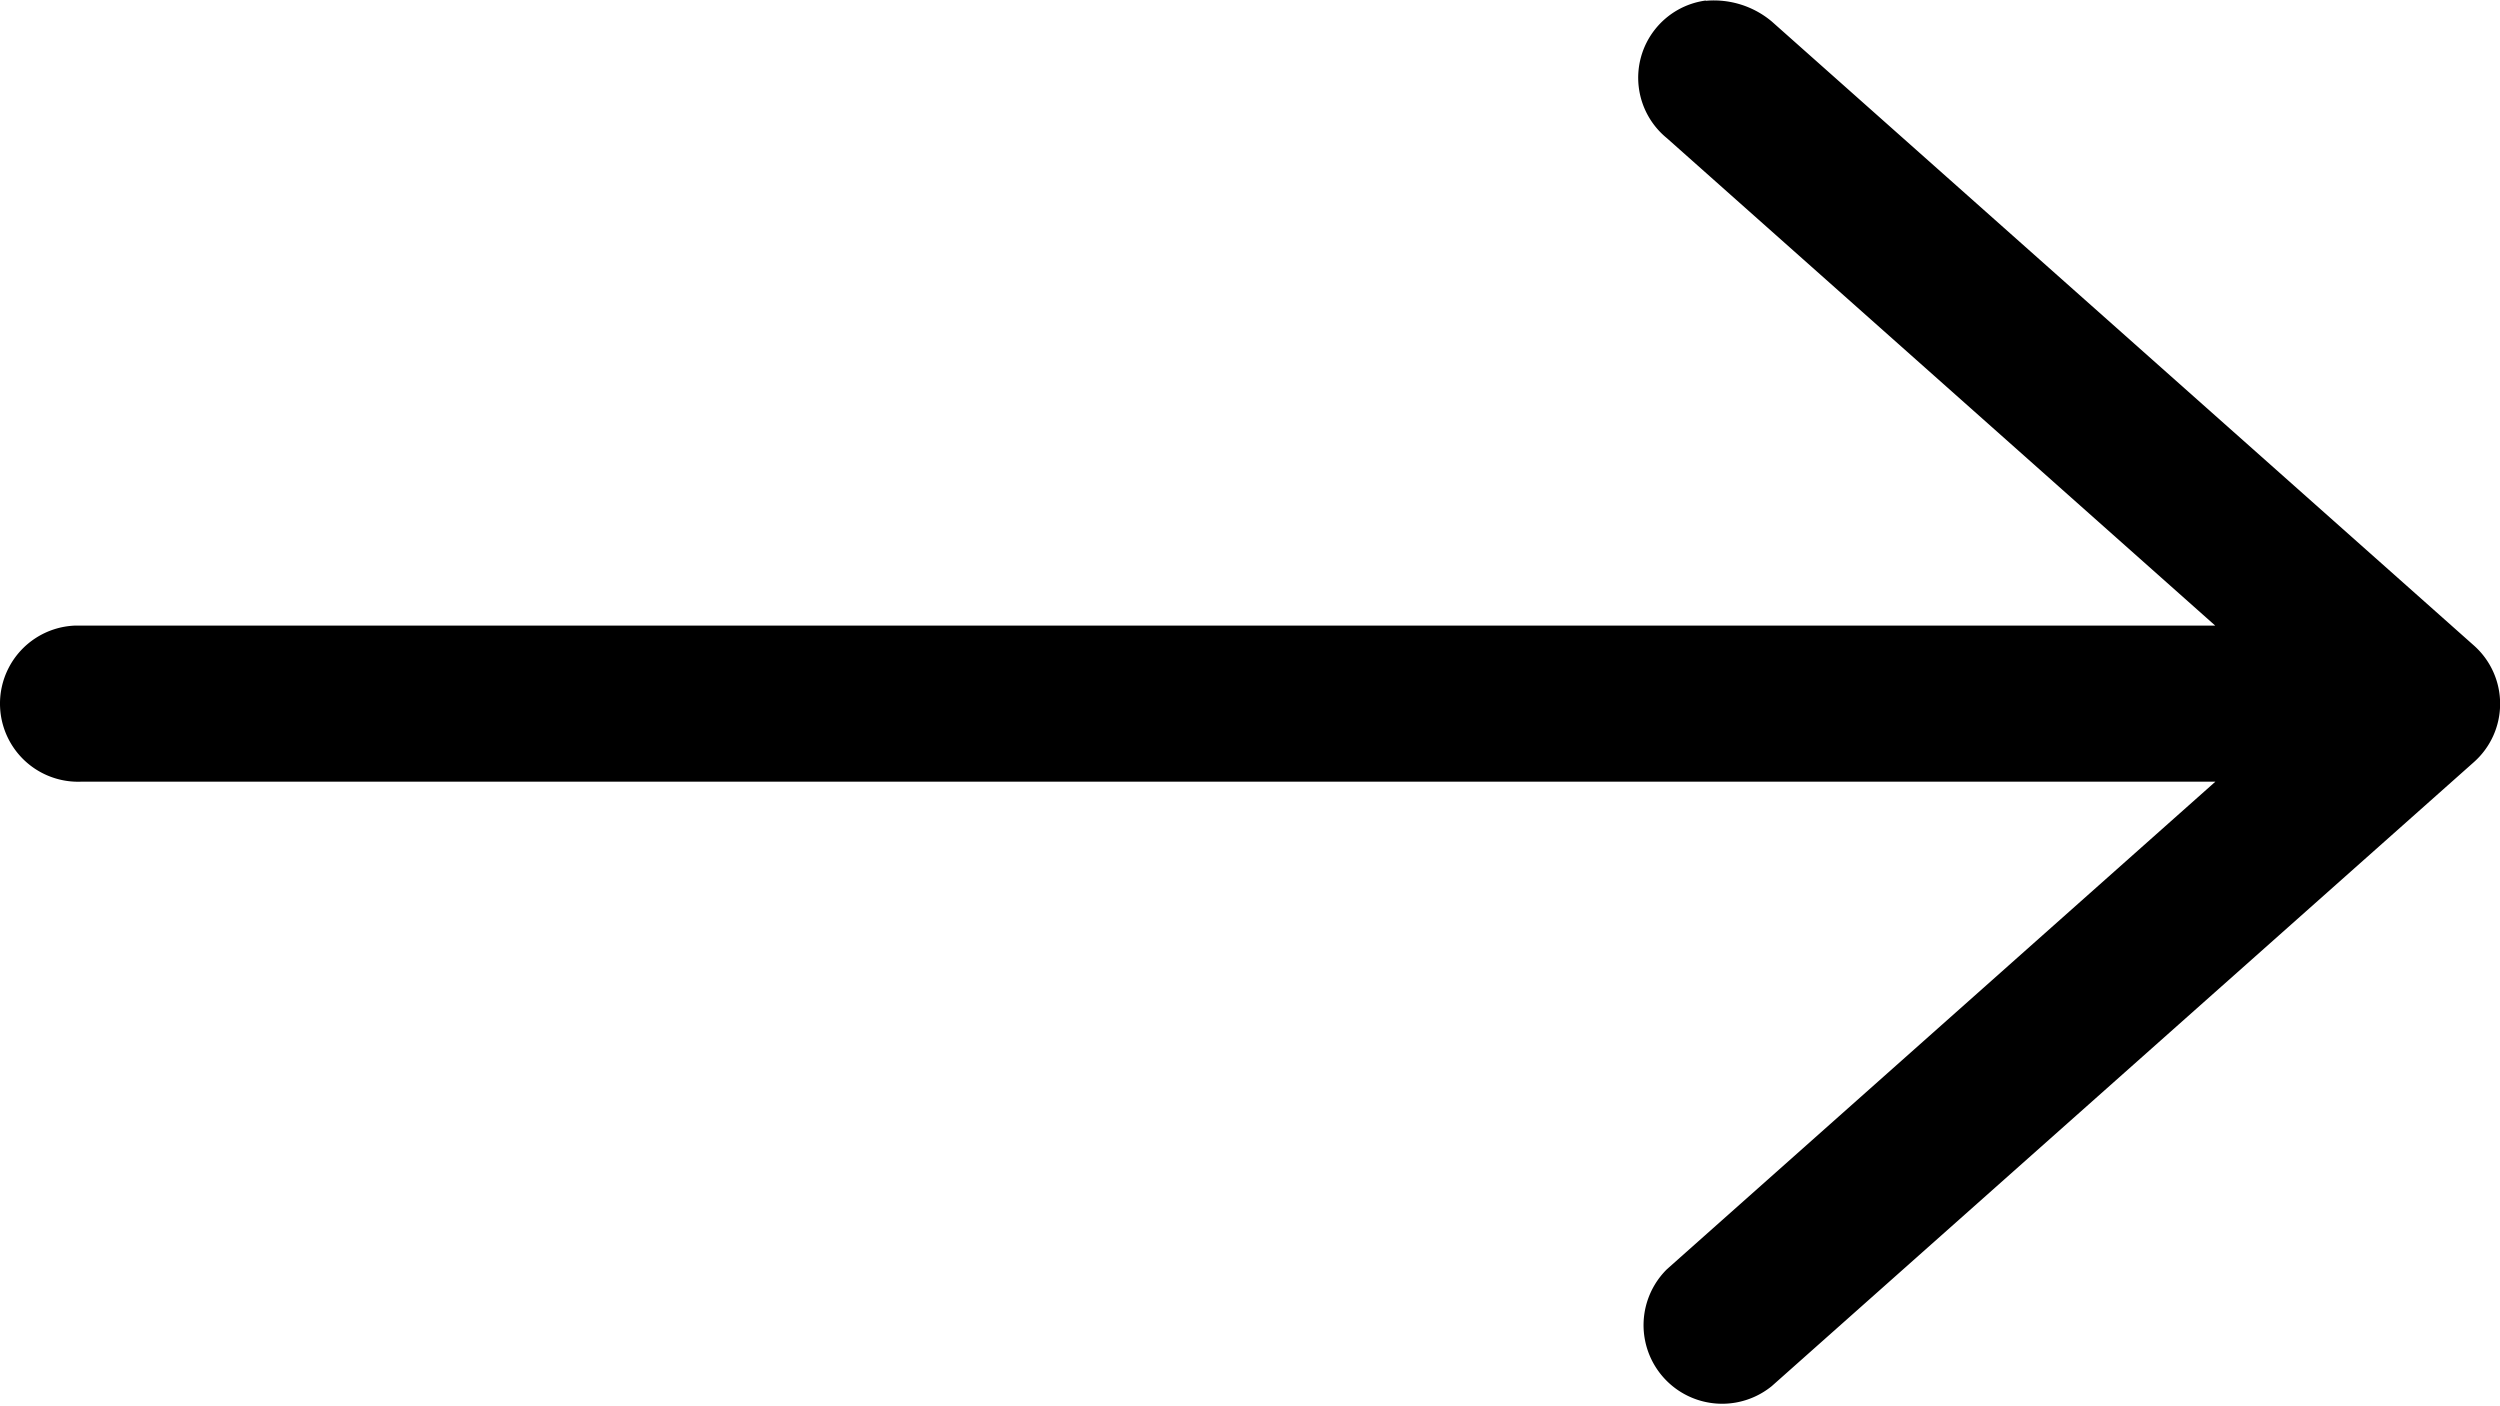 <svg id="icon_Arrow" xmlns="http://www.w3.org/2000/svg" width="15.109" height="8.497" viewBox="0 0 15.109 8.497">
  <path id="Контур_18" data-name="Контур 18" d="M28.214,31.961a.471.471,0,0,0-.236.832l3.314,2.946H18.354a.472.472,0,1,0,.044.943H31.293l-3.314,2.946a.475.475,0,0,0,.633.707l4.242-3.77a.471.471,0,0,0,0-.707l-4.242-3.77a.544.544,0,0,0-.4-.125Z" transform="translate(-17.904 -31.958)"/>
</svg>

